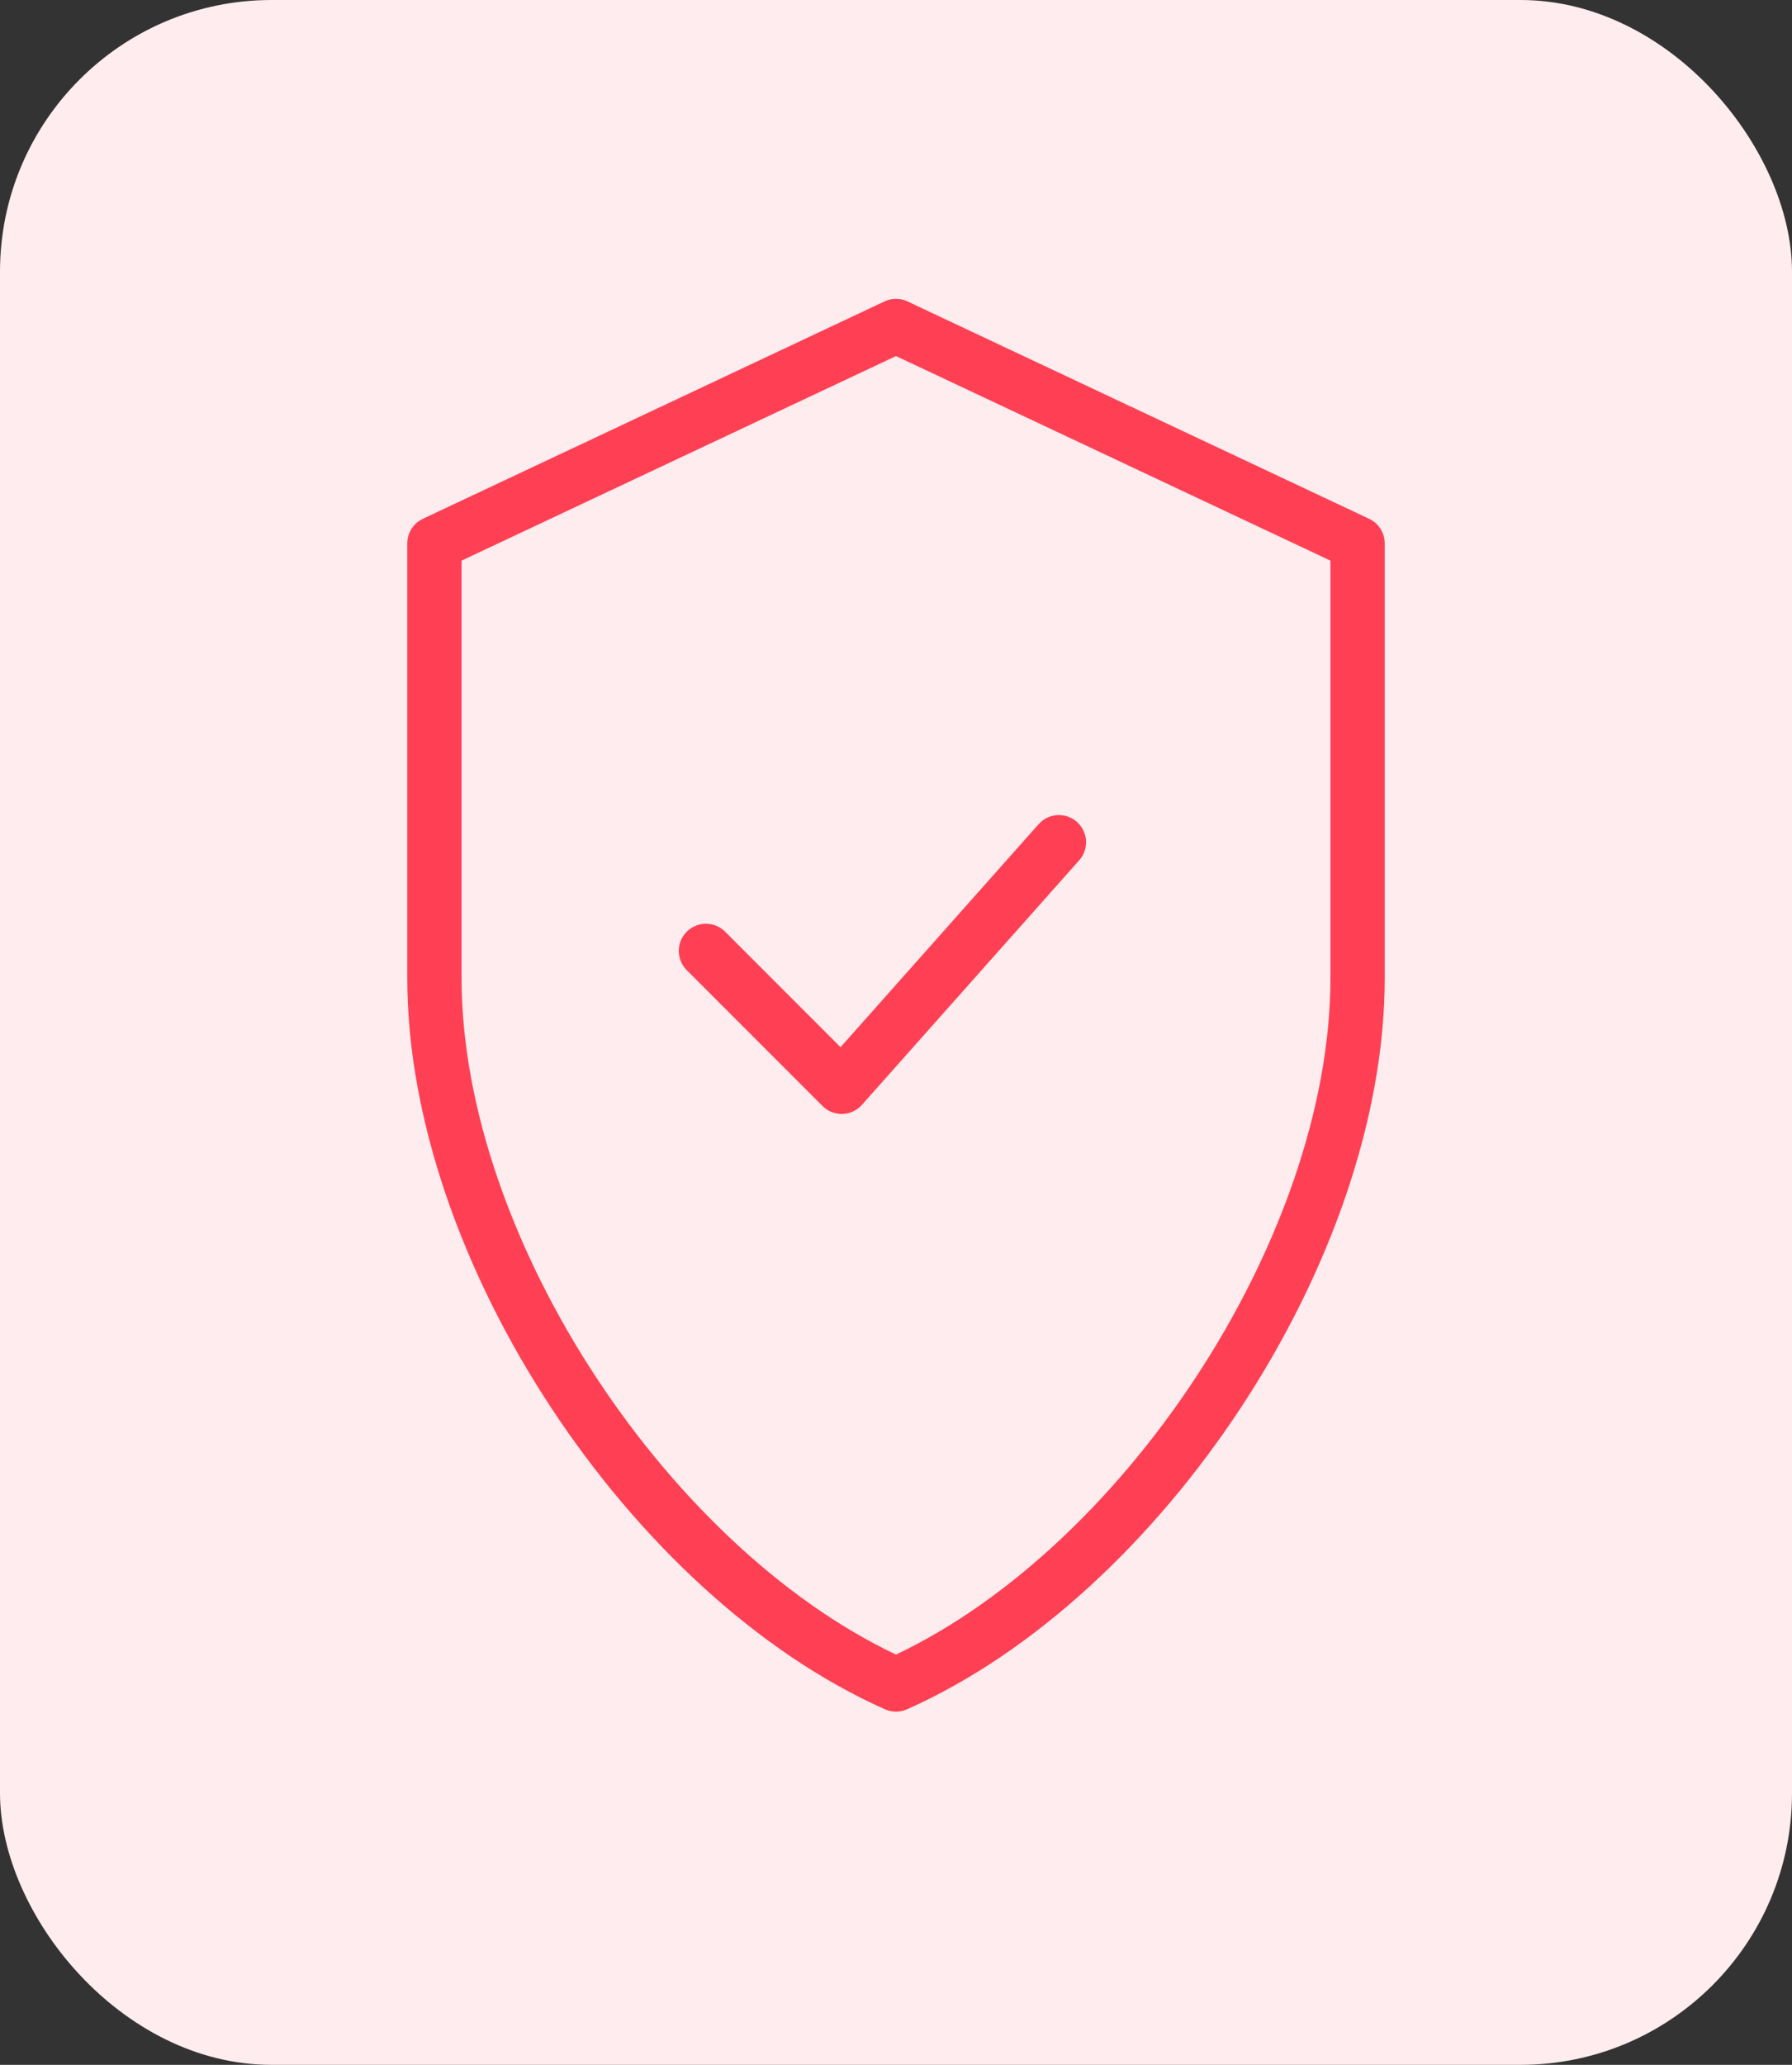 <svg width="33" height="38" viewBox="0 0 33 38" fill="none" xmlns="http://www.w3.org/2000/svg">
  <rect x="0" y="0" width="33" height="38" fill="#333333" stroke="none"/>
  <defs>
    <linearGradient id="bgCompliance" x1="0%" y1="0%" x2="100%" y2="100%">
      <stop offset="0%" stop-color="#ffecee"/>
      <stop offset="100%" stop-color="#ffecee"/>
    </linearGradient>
  </defs>

  <!-- Background -->
  <rect width="33" height="38" rx="5" fill="url(#bgCompliance)"/>

  <!-- Shield -->
  <path d="M16.5 6 L25 10 V18 C25 23 21 29 16.5 31 C12 29 8 23 8 18 V10 L16.5 6 Z"
        stroke="#ff4054" stroke-width="1" fill="none" stroke-linejoin="round"/>

  <!-- Checkmark inside shield -->
  <path d="M13 17.5l2.5 2.5 4-4.5" stroke="#ff4054" stroke-width="1" fill="none"
        stroke-linecap="round" stroke-linejoin="round"/>
</svg>